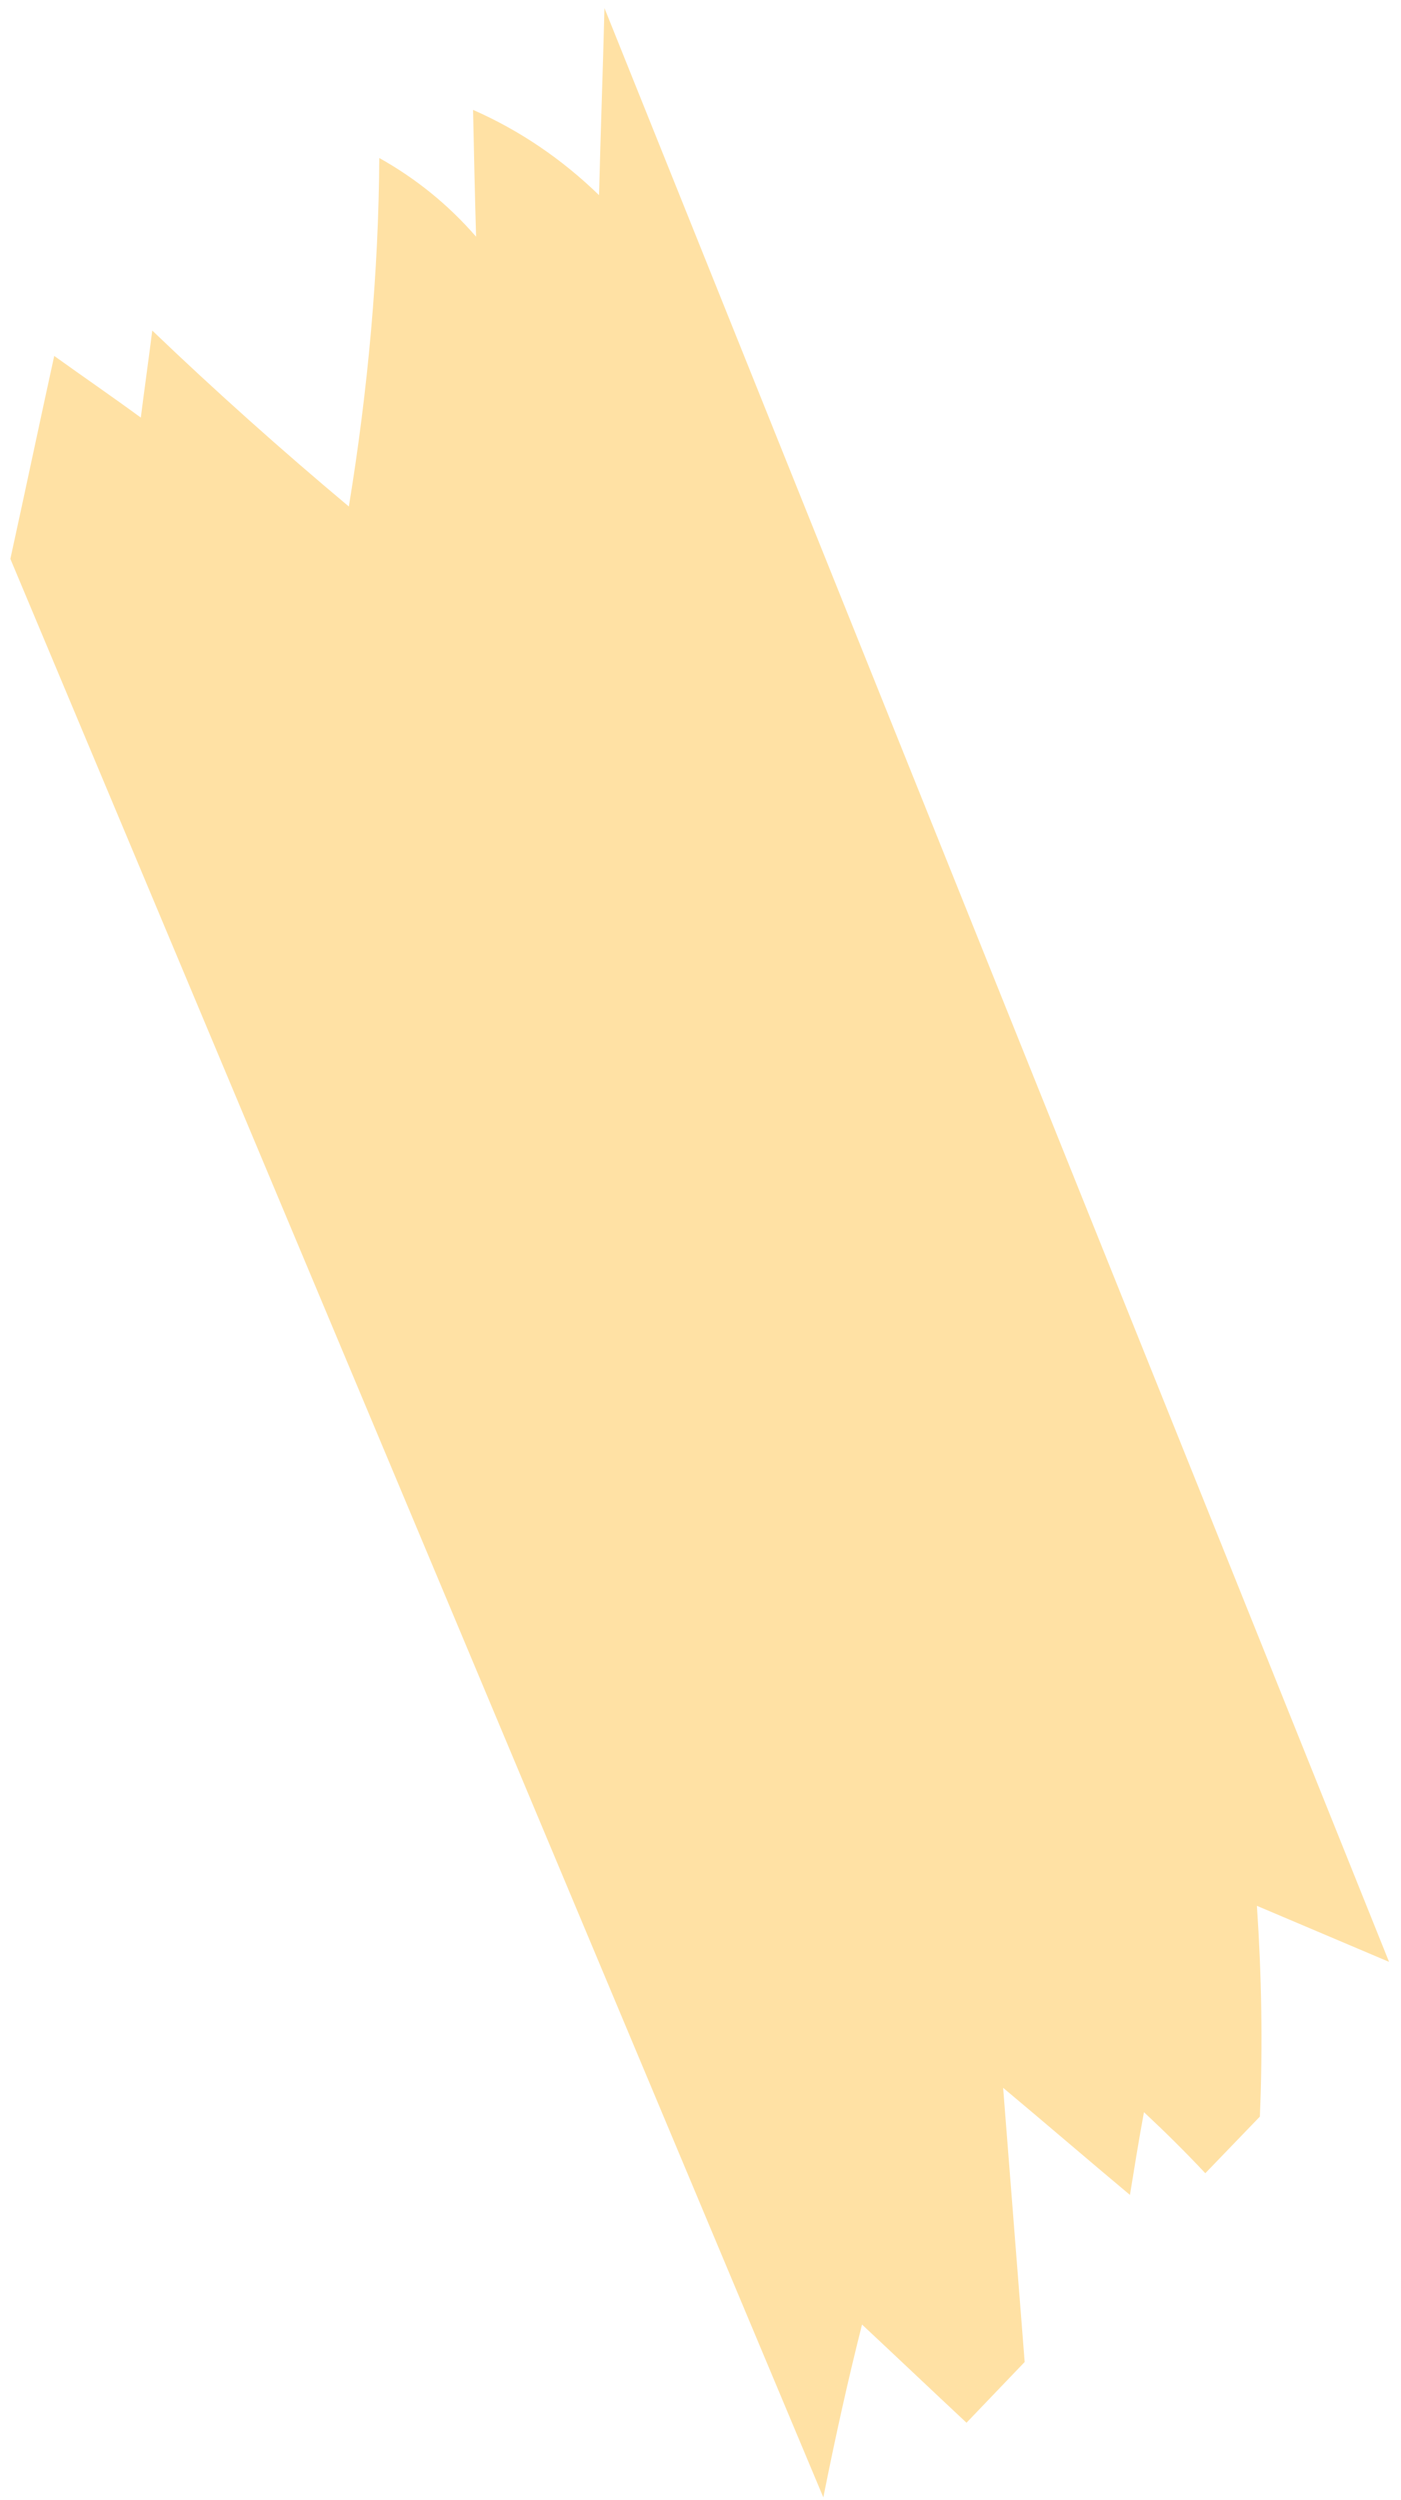 <?xml version="1.0" encoding="UTF-8"?> <svg xmlns="http://www.w3.org/2000/svg" width="102" height="182" viewBox="0 0 102 182" fill="none"> <path d="M44.007 0.588C43.896 5.109 43.724 9.688 43.613 14.208C40.905 11.577 37.823 9.486 34.441 8C34.505 11.057 34.569 14.115 34.662 17.234C32.605 14.862 30.235 12.972 27.615 11.504C27.564 19.754 26.804 28.292 25.398 36.876C20.518 32.787 15.732 28.517 11.086 24.066C10.818 26.199 10.521 28.27 10.252 30.403C8.186 28.887 6.059 27.43 3.948 25.913C2.869 30.838 1.834 35.764 0.755 40.688L59.943 181.819C60.777 177.622 61.701 173.426 62.76 169.235C65.31 171.618 67.816 174 70.366 176.384L74.601 171.962C74.084 165.288 73.55 158.674 73.033 152C76.117 154.579 79.183 157.22 82.266 159.799C82.591 157.79 82.916 155.781 83.286 153.773C84.831 155.215 86.286 156.656 87.753 158.219L91.725 154.096C91.946 148.846 91.848 143.77 91.509 138.751C94.701 140.11 97.938 141.471 101.13 142.831L44.007 0.588Z" fill="#FFE1A4"></path> </svg> 